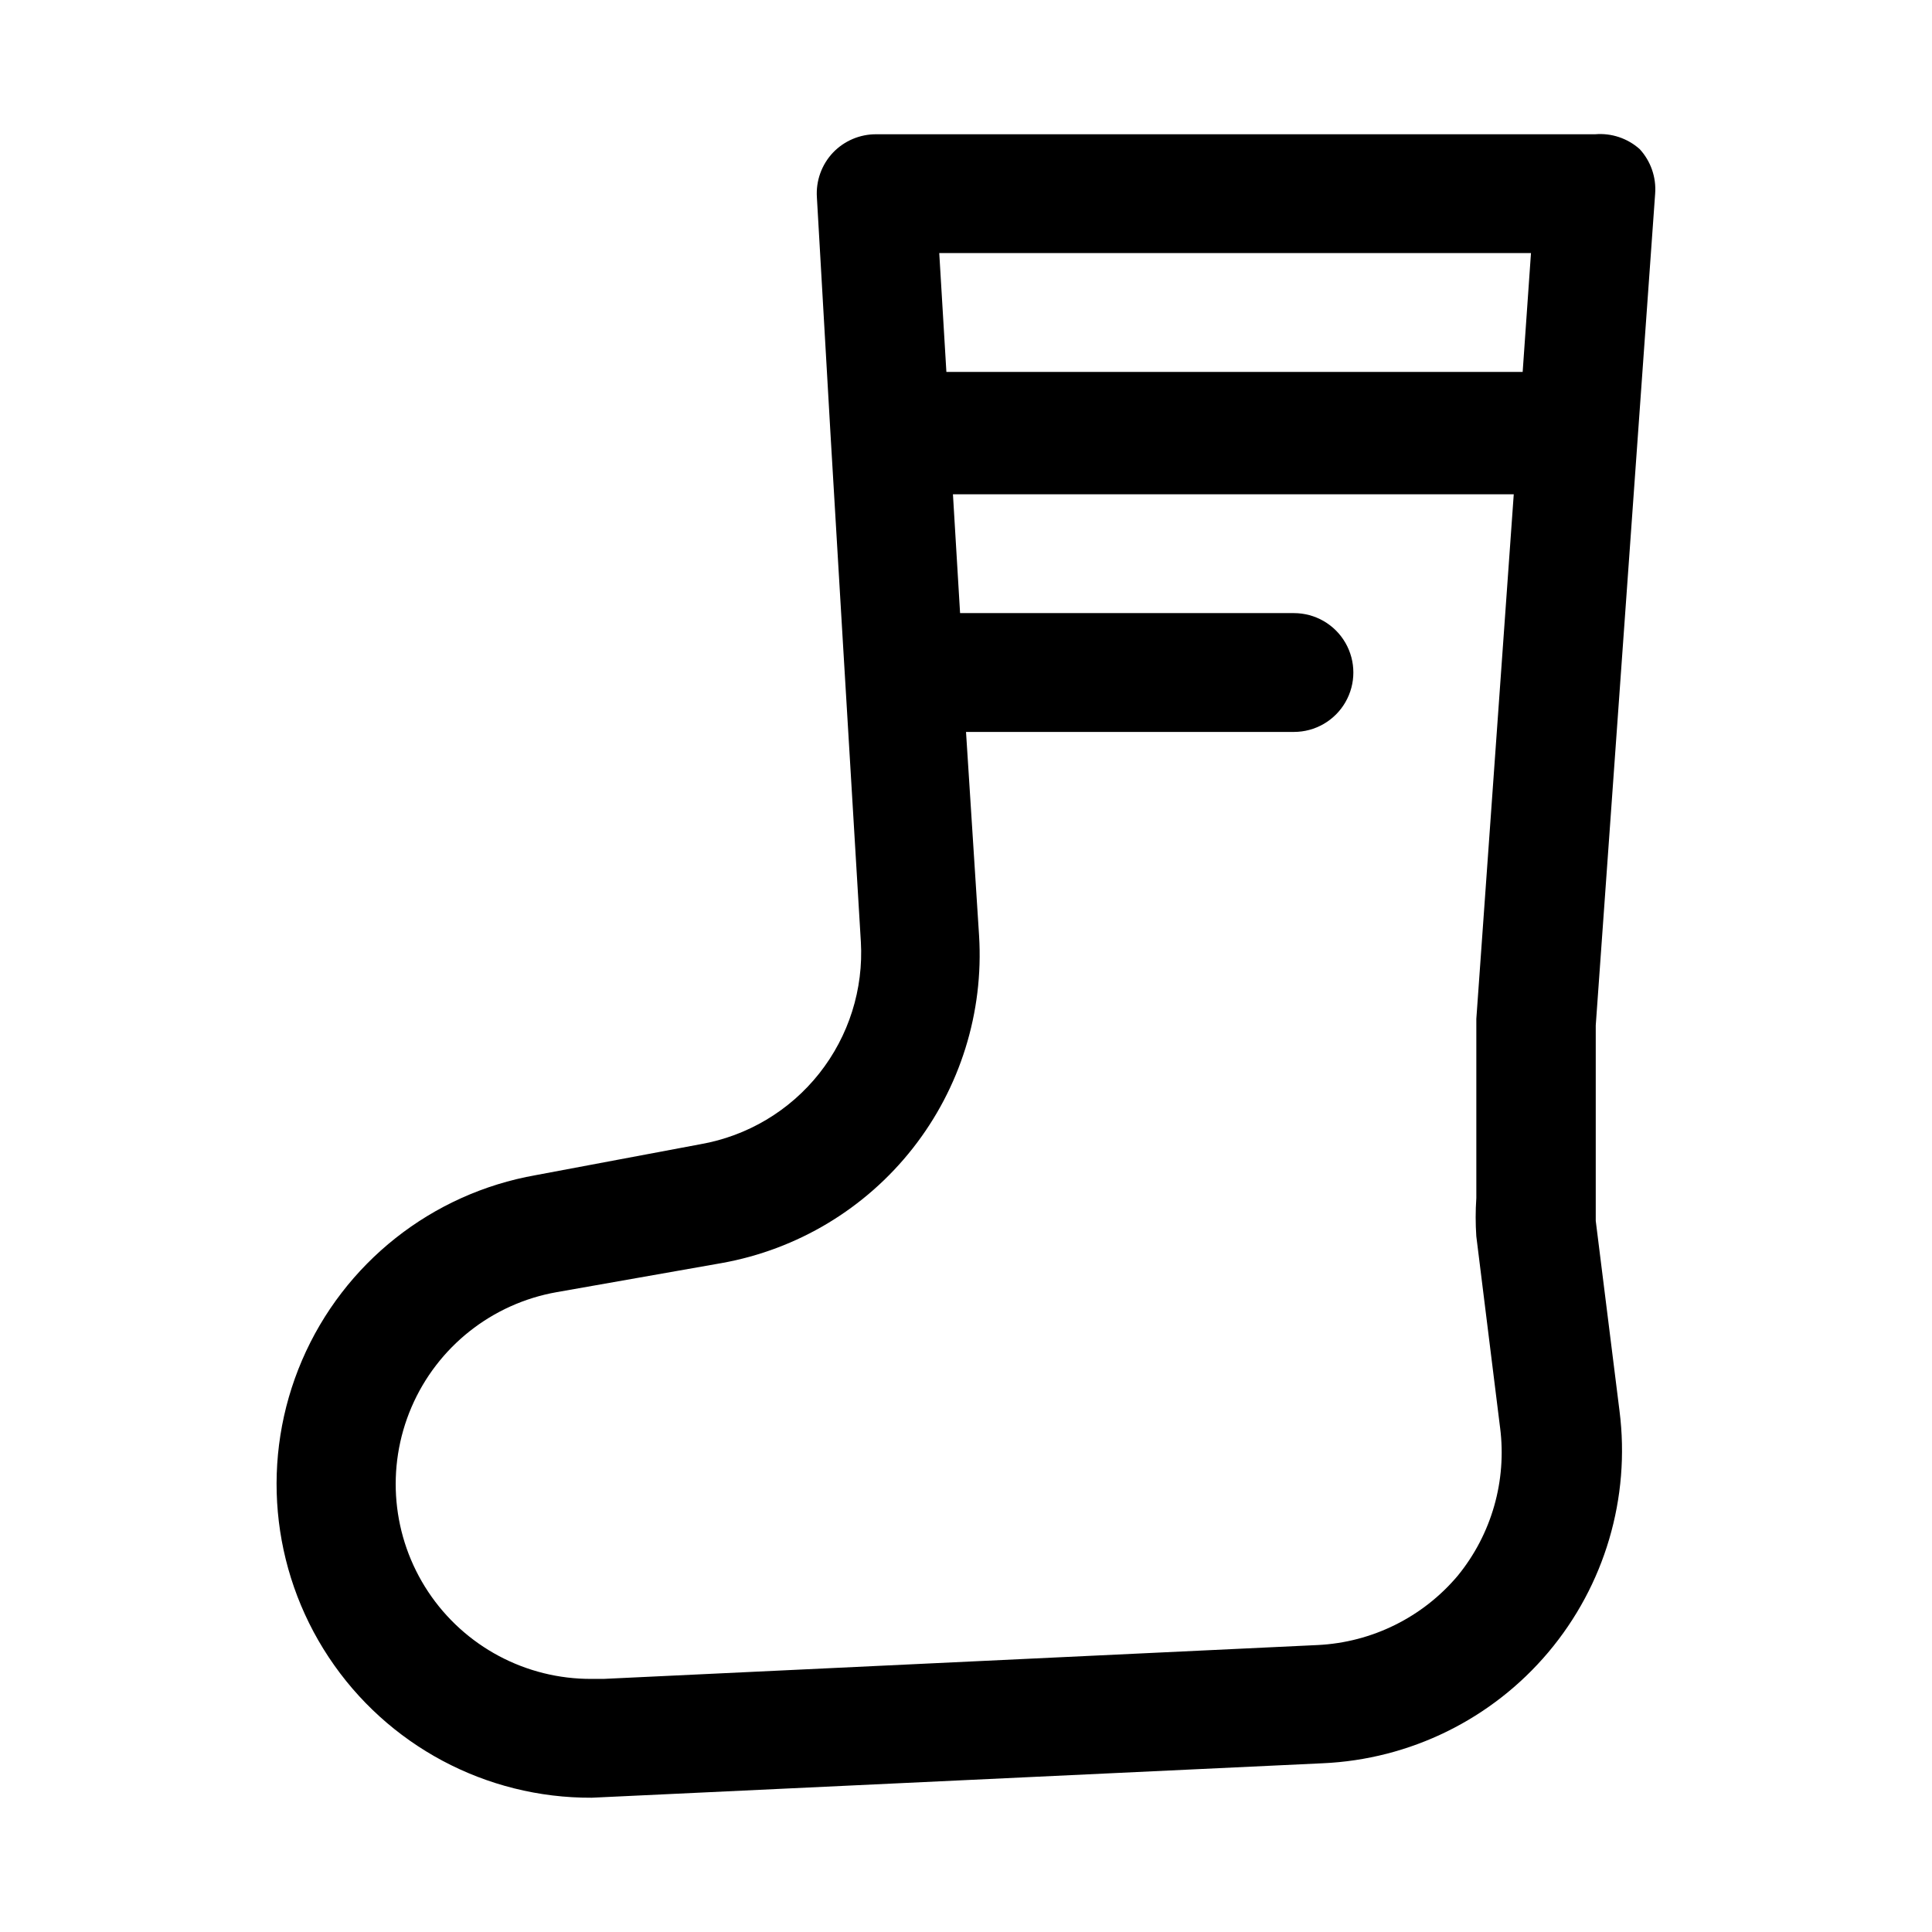 <?xml version="1.0" encoding="UTF-8"?>
<!-- Uploaded to: ICON Repo, www.iconrepo.com, Generator: ICON Repo Mixer Tools -->
<svg fill="#000000" width="800px" height="800px" version="1.1" viewBox="144 144 512 512" xmlns="http://www.w3.org/2000/svg">
 <path d="m566.89 467.54v-6.453-45.344l15.742-220.42c0.324-4.332-1.156-8.605-4.094-11.805-3.227-2.879-7.496-4.305-11.809-3.938h-190.5c-4.34-0.027-8.5 1.738-11.496 4.879-2.992 3.18-4.531 7.453-4.25 11.809l3.621 62.977 3.305 55.578 4.723 78.719h0.004c0.73 12.605-3.199 25.039-11.035 34.938-7.836 9.898-19.039 16.57-31.477 18.75l-43.609 8.188c-27.602 4.859-50.898 23.297-61.965 49.047s-8.41 55.344 7.062 78.711c15.469 23.371 41.676 37.371 69.703 37.238l193.65-9.129c23.184-1.004 44.887-11.672 59.848-29.41 14.957-17.742 21.801-40.934 18.875-63.953zm-17.164-256.47-2.203 31.488h-152.72l-1.891-31.488zm-19.363 350.46c-9.281 11.047-22.746 17.723-37.156 18.422l-189.24 8.973h-3.148c-17.418 0.105-33.711-8.574-43.344-23.086-9.629-14.512-11.293-32.898-4.43-48.906 6.863-16.004 21.332-27.473 38.484-30.5l43.766-7.715c20.023-3.59 38.027-14.41 50.594-30.402 12.57-15.992 18.824-36.047 17.578-56.348l-3.461-54h86.906c5.625 0 10.82-3.004 13.633-7.875s2.812-10.871 0-15.742c-2.812-4.871-8.008-7.871-13.633-7.871h-88.48l-1.891-31.488h148.62l-9.918 139.02v6.453 41.094h-0.004c-0.227 3.356-0.227 6.719 0 10.074l6.297 50.695h0.004c1.805 14.051-2.234 28.223-11.18 39.203z"/>
</svg>